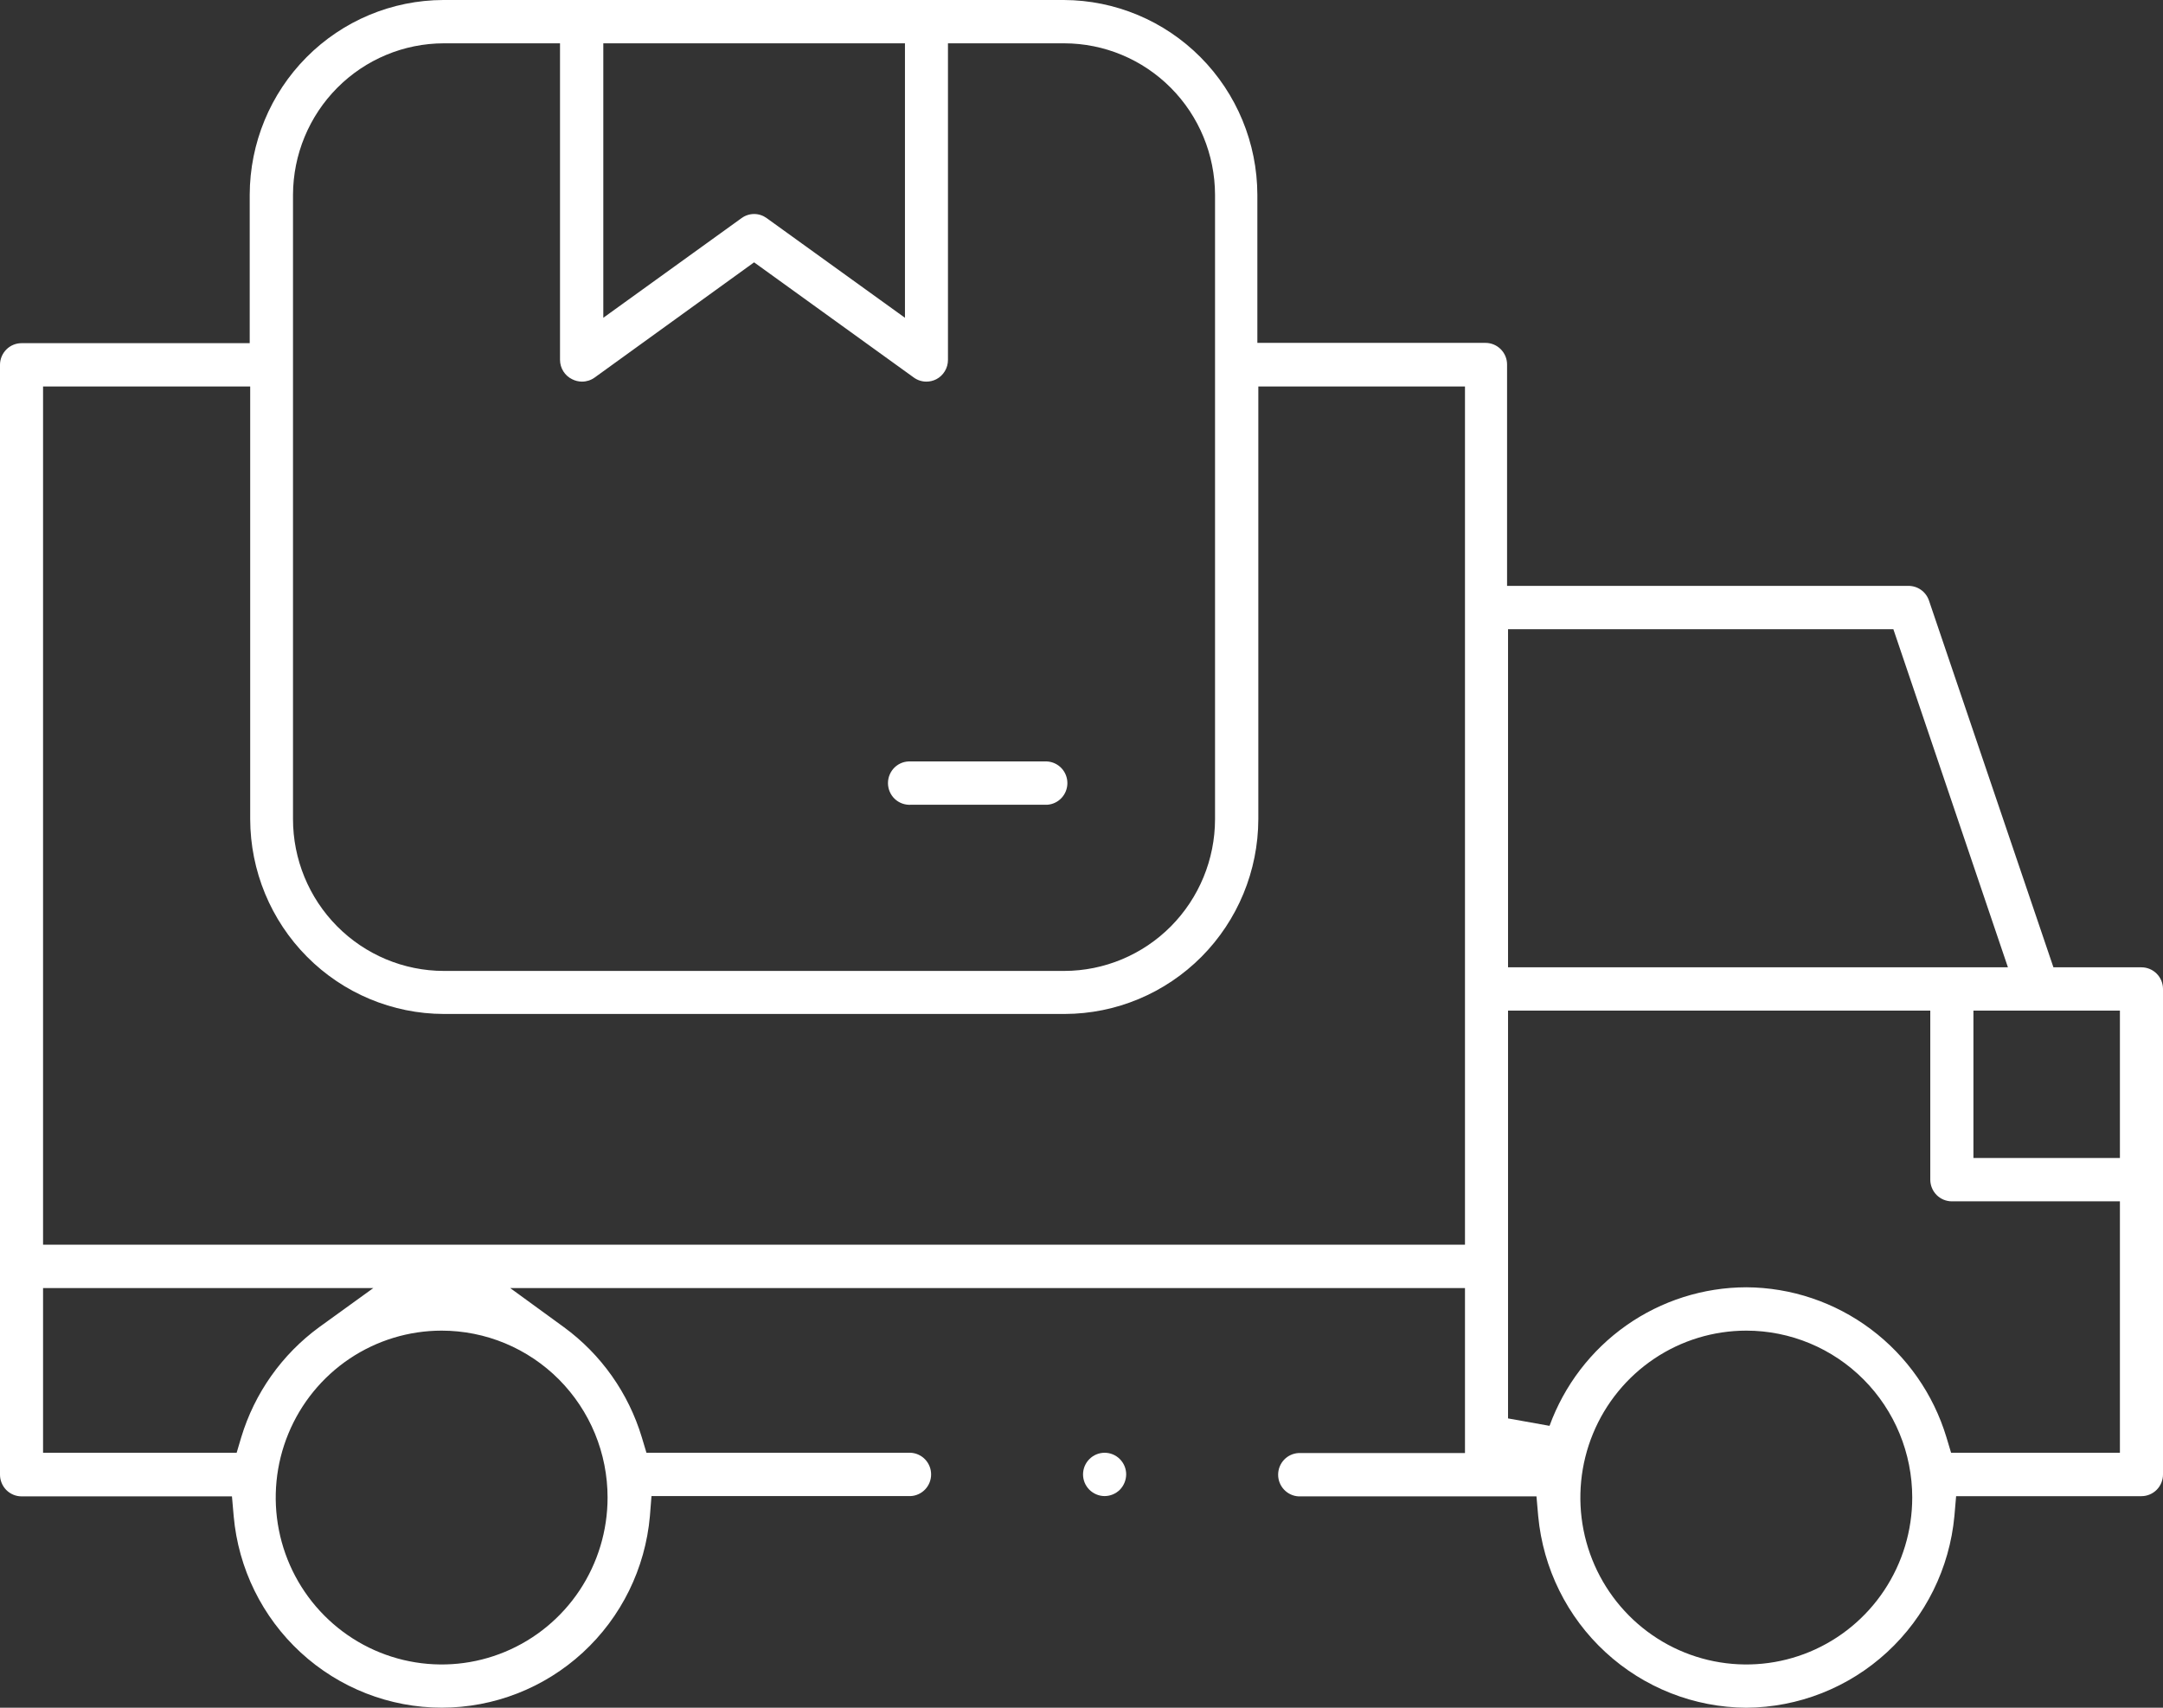 <svg xmlns="http://www.w3.org/2000/svg" fill="none" viewBox="0 0 76 60" height="60" width="76">
<rect x="0" y="0" width="76" height="60" fill="#333333" stroke="none"/>
<path fill="white" d="M61.359 60C59.527 59.99 57.765 59.296 56.414 58.052C55.062 56.809 54.219 55.104 54.047 53.27L53.986 52.574H45.624C45.431 52.563 45.249 52.478 45.116 52.336C44.983 52.195 44.909 52.008 44.909 51.813C44.909 51.618 44.983 51.431 45.116 51.289C45.249 51.148 45.431 51.063 45.624 51.052H51.474V45.255H17.926L19.816 46.631C21.122 47.586 22.082 48.945 22.551 50.499L22.714 51.042H32.001C32.194 51.053 32.376 51.138 32.509 51.279C32.642 51.421 32.716 51.608 32.716 51.803C32.716 51.998 32.642 52.185 32.509 52.327C32.376 52.468 32.194 52.553 32.001 52.564H22.891L22.835 53.27C22.672 55.108 21.831 56.817 20.478 58.062C19.124 59.307 17.357 59.998 15.523 59.998C13.689 59.998 11.922 59.307 10.568 58.062C9.215 56.817 8.374 55.108 8.211 53.27L8.15 52.574H0.758C0.658 52.574 0.559 52.554 0.466 52.515C0.374 52.476 0.29 52.42 0.219 52.348C0.149 52.276 0.093 52.191 0.056 52.098C0.018 52.005 -0.001 51.905 -8.7029e-05 51.804V12.817C0.001 12.615 0.081 12.422 0.223 12.279C0.365 12.137 0.557 12.057 0.758 12.057H8.774V6.842C8.779 5.029 9.497 3.291 10.772 2.009C12.046 0.727 13.774 0.005 15.576 0H37.377C39.179 0.005 40.907 0.727 42.181 2.009C43.456 3.291 44.174 5.029 44.179 6.842V12.047H52.195C52.396 12.047 52.588 12.127 52.73 12.269C52.873 12.412 52.953 12.605 52.953 12.807V20.585H67.043C67.204 20.581 67.362 20.629 67.494 20.722C67.626 20.814 67.725 20.947 67.777 21.1L72.15 33.986H75.242C75.442 33.986 75.635 34.066 75.777 34.208C75.919 34.35 75.999 34.544 76 34.745V51.804C76 52.006 75.92 52.2 75.778 52.343C75.636 52.486 75.443 52.567 75.242 52.567H68.731L68.671 53.263C68.5 55.098 67.657 56.804 66.305 58.049C64.954 59.294 63.191 59.989 61.359 60ZM61.359 46.751C60.206 46.751 59.078 47.095 58.12 47.739C57.161 48.384 56.413 49.3 55.972 50.371C55.531 51.443 55.415 52.622 55.64 53.76C55.865 54.897 56.421 55.942 57.236 56.762C58.051 57.583 59.09 58.141 60.221 58.367C61.352 58.594 62.524 58.478 63.59 58.034C64.655 57.59 65.566 56.838 66.206 55.874C66.847 54.909 67.189 53.775 67.189 52.615C67.189 51.06 66.575 49.568 65.481 48.468C64.388 47.369 62.905 46.751 61.359 46.751ZM15.518 46.751C14.365 46.751 13.238 47.095 12.279 47.739C11.32 48.384 10.573 49.3 10.132 50.371C9.69 51.443 9.575 52.622 9.8 53.76C10.025 54.897 10.58 55.942 11.396 56.762C12.211 57.583 13.25 58.141 14.381 58.367C15.512 58.594 16.684 58.478 17.749 58.034C18.815 57.59 19.725 56.838 20.366 55.874C21.006 54.909 21.348 53.775 21.348 52.615C21.348 51.845 21.198 51.083 20.905 50.371C20.612 49.66 20.182 49.013 19.641 48.468C19.099 47.924 18.457 47.492 17.749 47.197C17.042 46.903 16.284 46.751 15.518 46.751ZM61.359 45.228C62.937 45.236 64.471 45.753 65.736 46.701C67.002 47.65 67.932 48.98 68.391 50.499L68.554 51.042H74.486V42.208H68.581C68.38 42.208 68.188 42.128 68.046 41.986C67.904 41.843 67.824 41.65 67.823 41.448V35.508H52.987V49.835L54.445 50.096C54.964 48.671 55.905 47.44 57.141 46.569C58.377 45.699 59.85 45.231 61.359 45.228ZM1.513 51.042H8.315L8.476 50.499C8.946 48.945 9.907 47.587 11.213 46.631L13.118 45.255H1.513V51.042ZM1.513 43.731H51.474V13.579H44.213V28.783C44.208 30.596 43.49 32.334 42.216 33.616C40.941 34.898 39.213 35.621 37.411 35.625H15.593C13.791 35.621 12.063 34.898 10.789 33.616C9.514 32.334 8.796 30.596 8.791 28.783V13.579H1.513V43.731ZM69.339 40.686H74.486V35.508H69.339V40.686ZM15.593 1.522C14.191 1.524 12.845 2.085 11.853 3.082C10.86 4.079 10.3 5.431 10.295 6.842V28.773C10.294 30.188 10.852 31.545 11.846 32.546C12.839 33.547 14.187 34.111 15.593 34.113H37.394C38.798 34.111 40.145 33.548 41.138 32.55C42.131 31.55 42.69 30.196 42.692 28.783V6.842C42.688 5.431 42.128 4.079 41.135 3.082C40.142 2.085 38.797 1.524 37.394 1.522H33.308V12.646C33.308 12.786 33.27 12.924 33.197 13.043C33.125 13.163 33.021 13.261 32.897 13.325C32.79 13.379 32.672 13.408 32.552 13.408C32.394 13.409 32.239 13.359 32.11 13.266L26.496 9.217L20.892 13.266C20.763 13.359 20.608 13.408 20.45 13.408C20.33 13.408 20.212 13.379 20.105 13.325C19.977 13.264 19.869 13.167 19.794 13.047C19.718 12.927 19.678 12.788 19.677 12.646V1.522H15.593ZM52.987 33.986H70.551L66.526 22.107H52.987V33.986ZM21.198 11.165L26.056 7.663C26.184 7.57 26.339 7.519 26.497 7.519C26.656 7.519 26.81 7.57 26.938 7.663L31.797 11.165V1.522H21.198V11.165Z"></path>
<path fill="white" d="M32.001 28.275C31.898 28.281 31.795 28.265 31.698 28.23C31.601 28.194 31.512 28.139 31.437 28.068C31.362 27.997 31.303 27.911 31.262 27.815C31.221 27.72 31.2 27.617 31.2 27.514C31.2 27.41 31.221 27.307 31.262 27.212C31.303 27.117 31.362 27.031 31.437 26.959C31.512 26.888 31.601 26.833 31.698 26.797C31.795 26.762 31.898 26.747 32.001 26.753H36.789C36.982 26.764 37.164 26.849 37.297 26.99C37.43 27.132 37.504 27.319 37.504 27.514C37.504 27.708 37.43 27.896 37.297 28.037C37.164 28.179 36.982 28.264 36.789 28.275H32.001Z"></path>
<path fill="white" d="M38.812 52.564C38.612 52.563 38.421 52.483 38.278 52.342C38.207 52.271 38.151 52.187 38.112 52.095C38.074 52.002 38.054 51.903 38.054 51.803C38.054 51.703 38.074 51.603 38.112 51.511C38.151 51.419 38.207 51.335 38.278 51.264C38.42 51.122 38.612 51.042 38.812 51.042C39.013 51.042 39.206 51.122 39.347 51.264C39.49 51.407 39.57 51.6 39.57 51.802C39.568 52.004 39.488 52.198 39.347 52.342C39.204 52.483 39.013 52.563 38.812 52.564Z"></path>
</svg>
